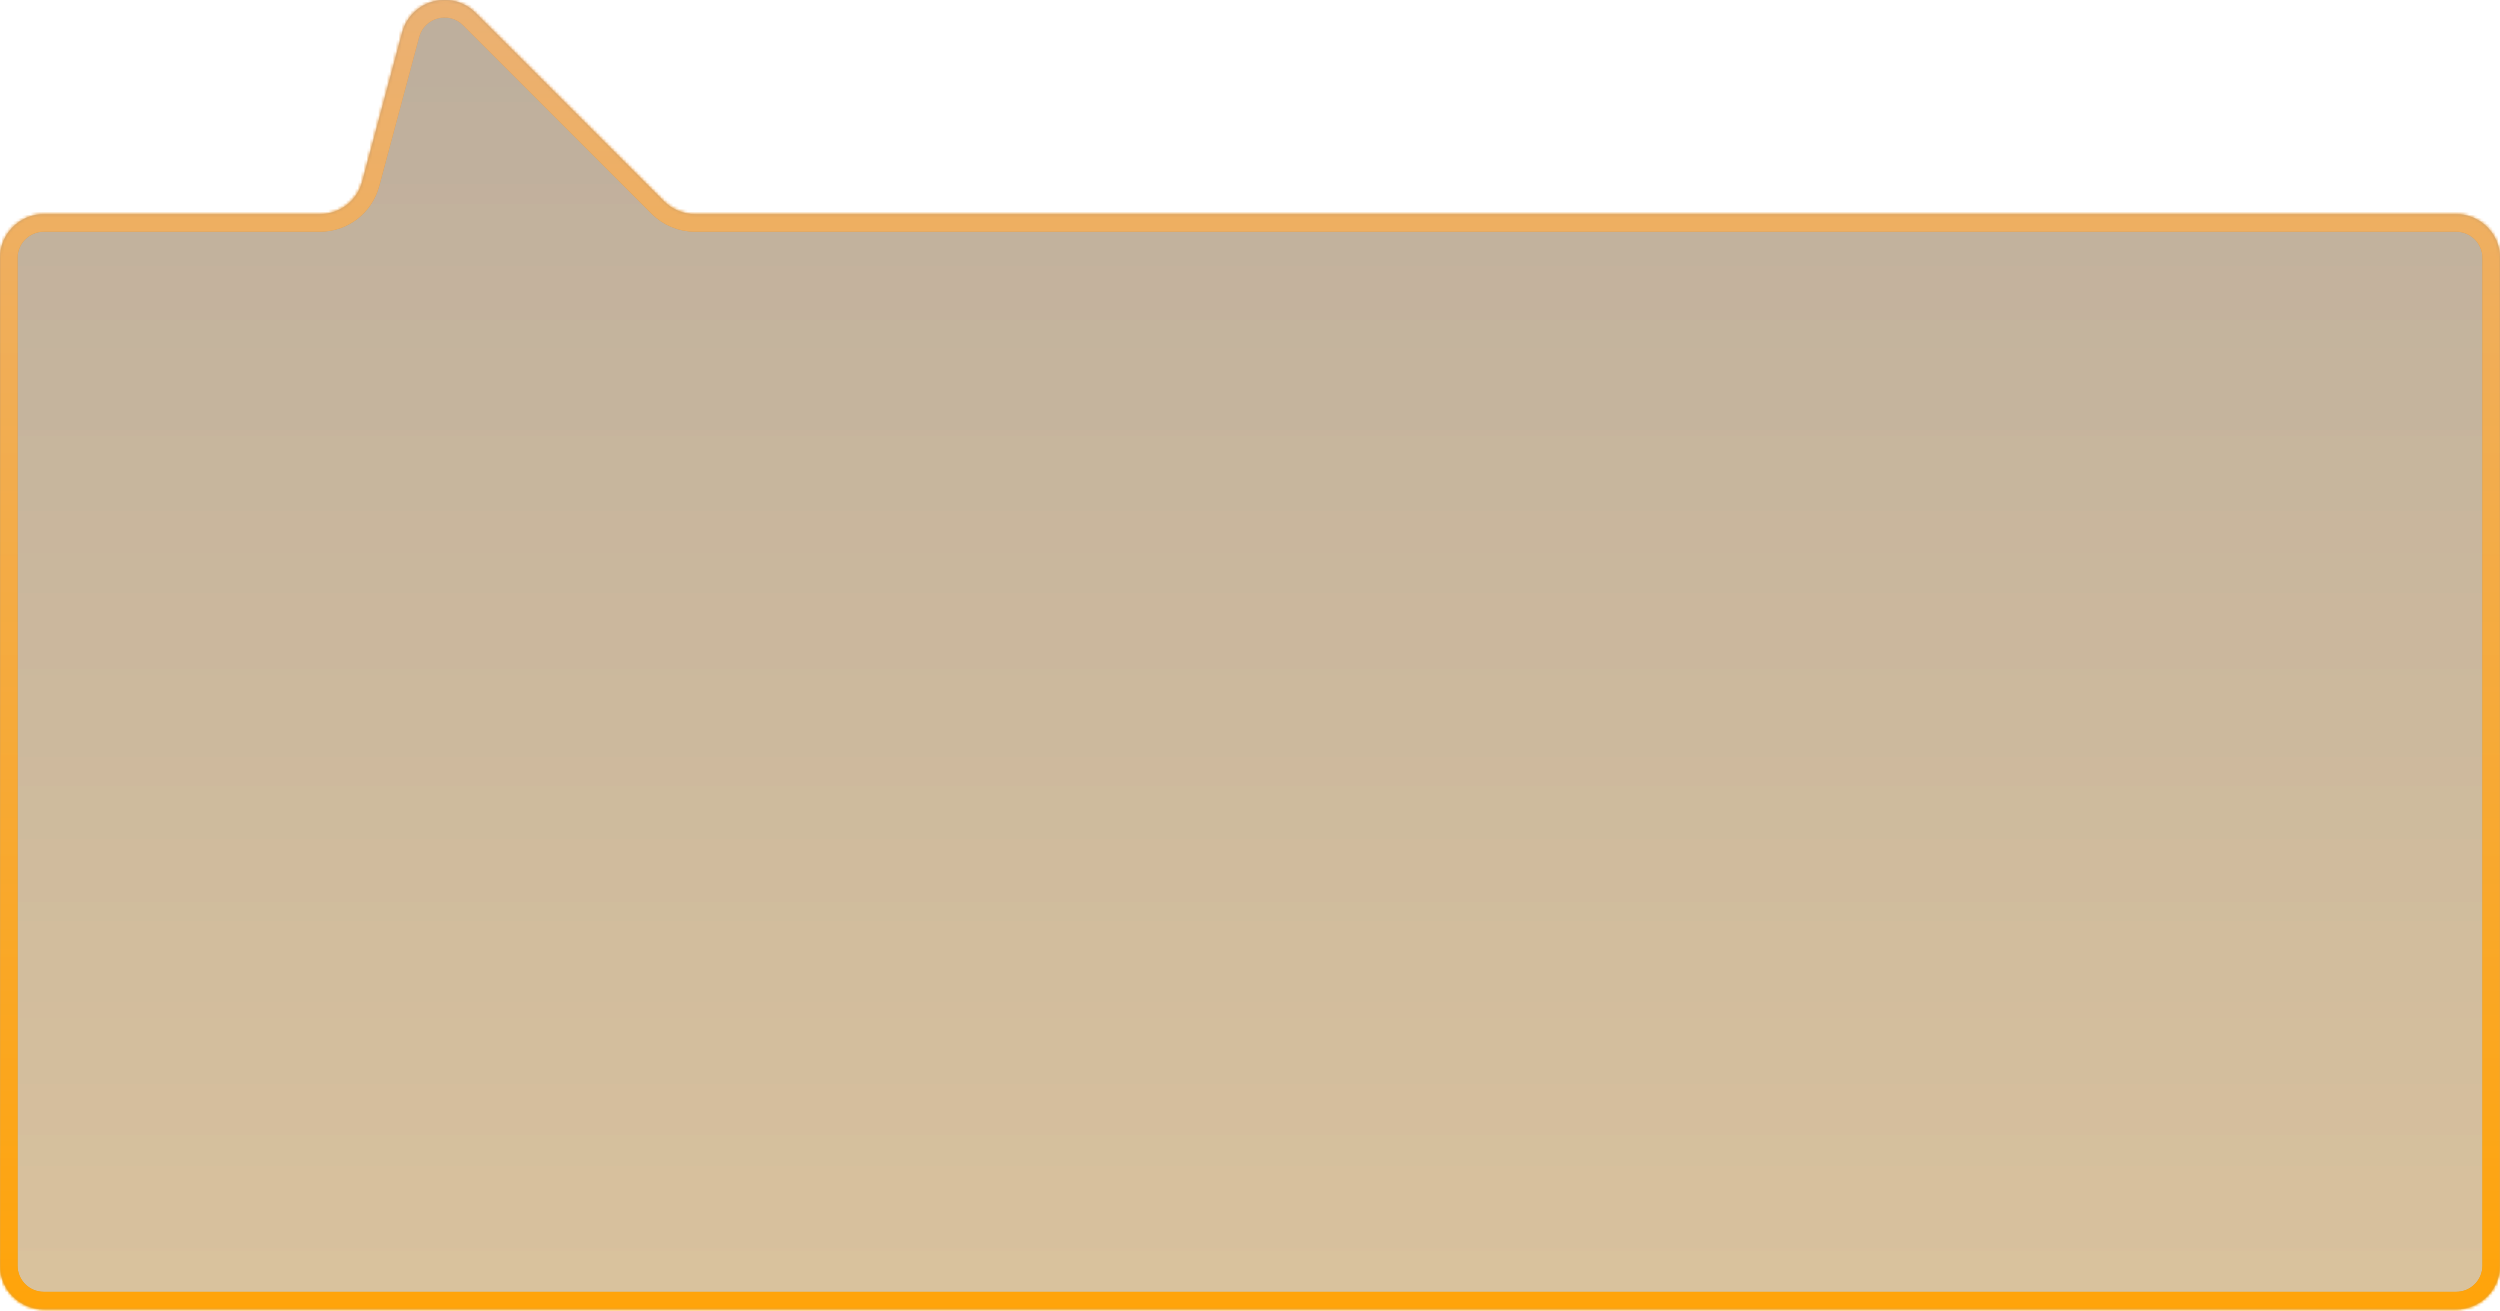 <?xml version="1.0" encoding="UTF-8"?> <svg xmlns="http://www.w3.org/2000/svg" width="856" height="449" viewBox="0 0 856 449" fill="none"><mask id="path-1-inside-1_2142_120" fill="white"><path fill-rule="evenodd" clip-rule="evenodd" d="M856 433.332C856 441.616 849.284 448.332 841 448.332H15C6.716 448.332 0 441.616 0 433.332V88.332C0 80.047 6.716 73.332 15 73.332H109.543C116.332 73.332 122.274 68.772 124.031 62.214L137.72 11.127C140.709 -0.027 154.651 -3.762 162.816 4.403L227.351 68.938C230.164 71.751 233.979 73.332 237.958 73.332H841C849.284 73.332 856 80.047 856 88.332V433.332Z"></path></mask><path fill-rule="evenodd" clip-rule="evenodd" d="M856 433.332C856 441.616 849.284 448.332 841 448.332H15C6.716 448.332 0 441.616 0 433.332V88.332C0 80.047 6.716 73.332 15 73.332H109.543C116.332 73.332 122.274 68.772 124.031 62.214L137.72 11.127C140.709 -0.027 154.651 -3.762 162.816 4.403L227.351 68.938C230.164 71.751 233.979 73.332 237.958 73.332H841C849.284 73.332 856 80.047 856 88.332V433.332Z" fill="url(#paint0_linear_2142_120)" fill-opacity="0.25"></path><path d="M137.72 11.127L131.925 9.574L137.72 11.127ZM15 442.332H841V454.332H15V442.332ZM6 88.332V433.332H-6V88.332H6ZM109.543 79.332H15V67.332H109.543V79.332ZM118.236 60.661L131.925 9.574L143.516 12.68L129.827 63.767L118.236 60.661ZM167.058 0.16L231.594 64.695L223.109 73.181L158.573 8.645L167.058 0.16ZM841 79.332H237.958V67.332H841V79.332ZM850 433.332V88.332H862V433.332H850ZM841 67.332C852.598 67.332 862 76.734 862 88.332H850C850 83.361 845.971 79.332 841 79.332V67.332ZM231.594 64.695C233.282 66.383 235.571 67.332 237.958 67.332V79.332C232.388 79.332 227.047 77.119 223.109 73.181L231.594 64.695ZM131.925 9.574C136.109 -6.041 155.627 -11.271 167.058 0.16L158.573 8.645C153.674 3.746 145.309 5.988 143.516 12.68L131.925 9.574ZM109.543 67.332C113.616 67.332 117.182 64.596 118.236 60.661L129.827 63.767C127.367 72.948 119.047 79.332 109.543 79.332V67.332ZM-6 88.332C-6 76.734 3.402 67.332 15 67.332V79.332C10.029 79.332 6 83.361 6 88.332H-6ZM841 442.332C845.971 442.332 850 438.302 850 433.332H862C862 444.93 852.598 454.332 841 454.332V442.332ZM15 454.332C3.402 454.332 -6 444.93 -6 433.332H6C6 438.302 10.029 442.332 15 442.332V454.332Z" fill="url(#paint1_linear_2142_120)" mask="url(#path-1-inside-1_2142_120)"></path><mask id="path-3-inside-2_2142_120" fill="white"><path fill-rule="evenodd" clip-rule="evenodd" d="M856 433.332C856 441.616 849.284 448.332 841 448.332H15C6.716 448.332 0 441.616 0 433.332V88.332C0 80.047 6.716 73.332 15 73.332H109.543C116.332 73.332 122.274 68.772 124.031 62.214L137.72 11.127C140.709 -0.027 154.651 -3.762 162.816 4.403L227.351 68.938C230.164 71.751 233.979 73.332 237.958 73.332H841C849.284 73.332 856 80.047 856 88.332V433.332Z"></path></mask><path fill-rule="evenodd" clip-rule="evenodd" d="M856 433.332C856 441.616 849.284 448.332 841 448.332H15C6.716 448.332 0 441.616 0 433.332V88.332C0 80.047 6.716 73.332 15 73.332H109.543C116.332 73.332 122.274 68.772 124.031 62.214L137.72 11.127C140.709 -0.027 154.651 -3.762 162.816 4.403L227.351 68.938C230.164 71.751 233.979 73.332 237.958 73.332H841C849.284 73.332 856 80.047 856 88.332V433.332Z" fill="url(#paint2_linear_2142_120)" fill-opacity="0.25"></path><path d="M137.72 11.127L131.925 9.574L137.72 11.127ZM15 442.332H841V454.332H15V442.332ZM6 88.332V433.332H-6V88.332H6ZM109.543 79.332H15V67.332H109.543V79.332ZM118.236 60.661L131.925 9.574L143.516 12.68L129.827 63.767L118.236 60.661ZM167.058 0.16L231.594 64.695L223.109 73.181L158.573 8.645L167.058 0.16ZM841 79.332H237.958V67.332H841V79.332ZM850 433.332V88.332H862V433.332H850ZM841 67.332C852.598 67.332 862 76.734 862 88.332H850C850 83.361 845.971 79.332 841 79.332V67.332ZM231.594 64.695C233.282 66.383 235.571 67.332 237.958 67.332V79.332C232.388 79.332 227.047 77.119 223.109 73.181L231.594 64.695ZM131.925 9.574C136.109 -6.041 155.627 -11.271 167.058 0.16L158.573 8.645C153.674 3.746 145.309 5.988 143.516 12.68L131.925 9.574ZM109.543 67.332C113.616 67.332 117.182 64.596 118.236 60.661L129.827 63.767C127.367 72.948 119.047 79.332 109.543 79.332V67.332ZM-6 88.332C-6 76.734 3.402 67.332 15 67.332V79.332C10.029 79.332 6 83.361 6 88.332H-6ZM841 442.332C845.971 442.332 850 438.302 850 433.332H862C862 444.93 852.598 454.332 841 454.332V442.332ZM15 454.332C3.402 454.332 -6 444.93 -6 433.332H6C6 438.302 10.029 442.332 15 442.332V454.332Z" fill="url(#paint3_linear_2142_120)" mask="url(#path-3-inside-2_2142_120)"></path><defs><linearGradient id="paint0_linear_2142_120" x1="428" y1="448.332" x2="428" y2="0" gradientUnits="userSpaceOnUse"><stop stop-color="#A9741F"></stop><stop offset="1" stop-color="#694720"></stop></linearGradient><linearGradient id="paint1_linear_2142_120" x1="428" y1="448.332" x2="428" y2="0" gradientUnits="userSpaceOnUse"><stop stop-color="#FFA40A"></stop><stop offset="1" stop-color="#EBB173"></stop></linearGradient><linearGradient id="paint2_linear_2142_120" x1="428" y1="448.332" x2="428" y2="0" gradientUnits="userSpaceOnUse"><stop stop-color="#A9741F"></stop><stop offset="1" stop-color="#694720"></stop></linearGradient><linearGradient id="paint3_linear_2142_120" x1="428" y1="448.332" x2="428" y2="0" gradientUnits="userSpaceOnUse"><stop stop-color="#FFA40A"></stop><stop offset="1" stop-color="#EBB173"></stop></linearGradient></defs></svg> 